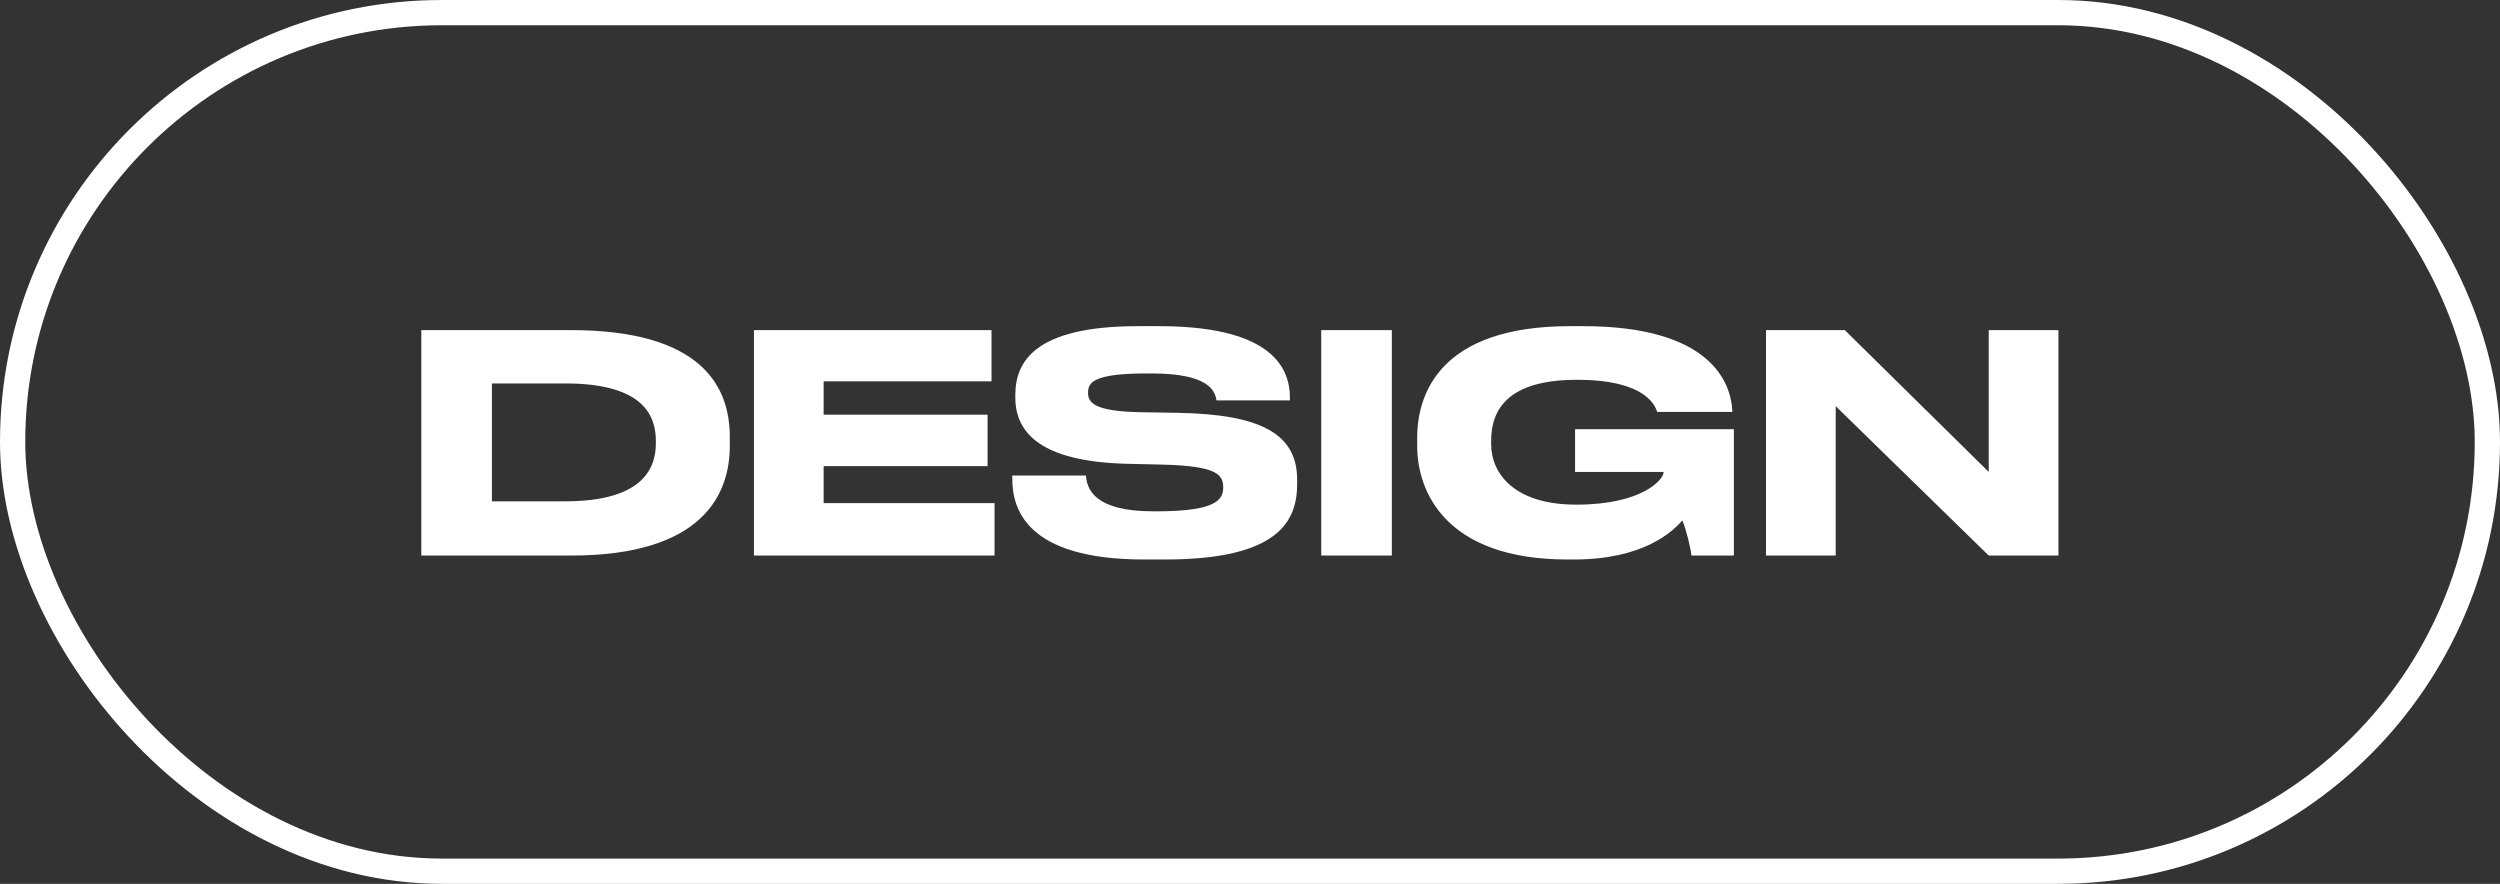<?xml version="1.0" encoding="UTF-8"?> <svg xmlns="http://www.w3.org/2000/svg" width="99" height="35" viewBox="0 0 99 35" fill="none"><rect x="0" y="0" width="99" height="35" fill="#333333" stroke="none"/> <path d="M16.684 22H22.612C27.832 22 28.9 19.576 28.9 17.656V17.296C28.9 15.292 27.772 13.072 22.6 13.072H16.684V22ZM19.48 15.184H22.384C25.6 15.184 25.972 16.564 25.972 17.476V17.548C25.972 18.46 25.552 19.852 22.384 19.852H19.48V15.184ZM29.856 13.072V22H39.384V19.924H32.616V18.46H39.108V16.42H32.616V15.1H39.264V13.072H29.856ZM46.135 22.156C50.623 22.156 51.367 20.644 51.367 19.168V19C51.367 17.224 50.011 16.408 46.651 16.348L45.151 16.324C43.327 16.288 43.087 15.94 43.087 15.556C43.087 15.172 43.243 14.788 45.403 14.788H45.595C47.935 14.788 48.115 15.52 48.175 15.856H51.079V15.736C51.079 14.392 50.119 12.916 45.895 12.916H45.067C40.999 12.916 40.207 14.308 40.207 15.64V15.748C40.207 17.14 41.227 18.268 44.563 18.364L46.099 18.4C48.163 18.46 48.439 18.784 48.439 19.3C48.439 19.78 48.175 20.248 45.823 20.248H45.655C43.351 20.248 43.039 19.372 43.003 18.832H40.087V18.964C40.087 20.14 40.627 22.156 45.307 22.156H46.135ZM55.117 13.072H52.321V22H55.117V13.072ZM62.325 22.156C65.085 22.156 66.237 21.052 66.621 20.608C66.777 20.98 66.945 21.676 66.981 22H68.661V16.996H62.373V18.688H65.877V18.712C65.877 18.964 65.073 19.984 62.421 19.984C59.961 19.984 59.049 18.748 59.049 17.584V17.452C59.049 16.216 59.721 15.04 62.445 15.04C65.229 15.04 65.553 16.108 65.625 16.312H68.601V16.3C68.553 15.088 67.677 12.916 62.685 12.916H62.169C57.033 12.916 56.121 15.592 56.121 17.332V17.668C56.121 19.456 57.237 22.156 62.073 22.156H62.325ZM69.934 13.072V22H72.694V16.084L78.754 22H81.514V13.072H78.754V18.688L73.054 13.072H69.934Z" fill="white"></path> <rect x="0.5" y="0.5" width="98" height="34" rx="17" stroke="white"></rect> </svg> 